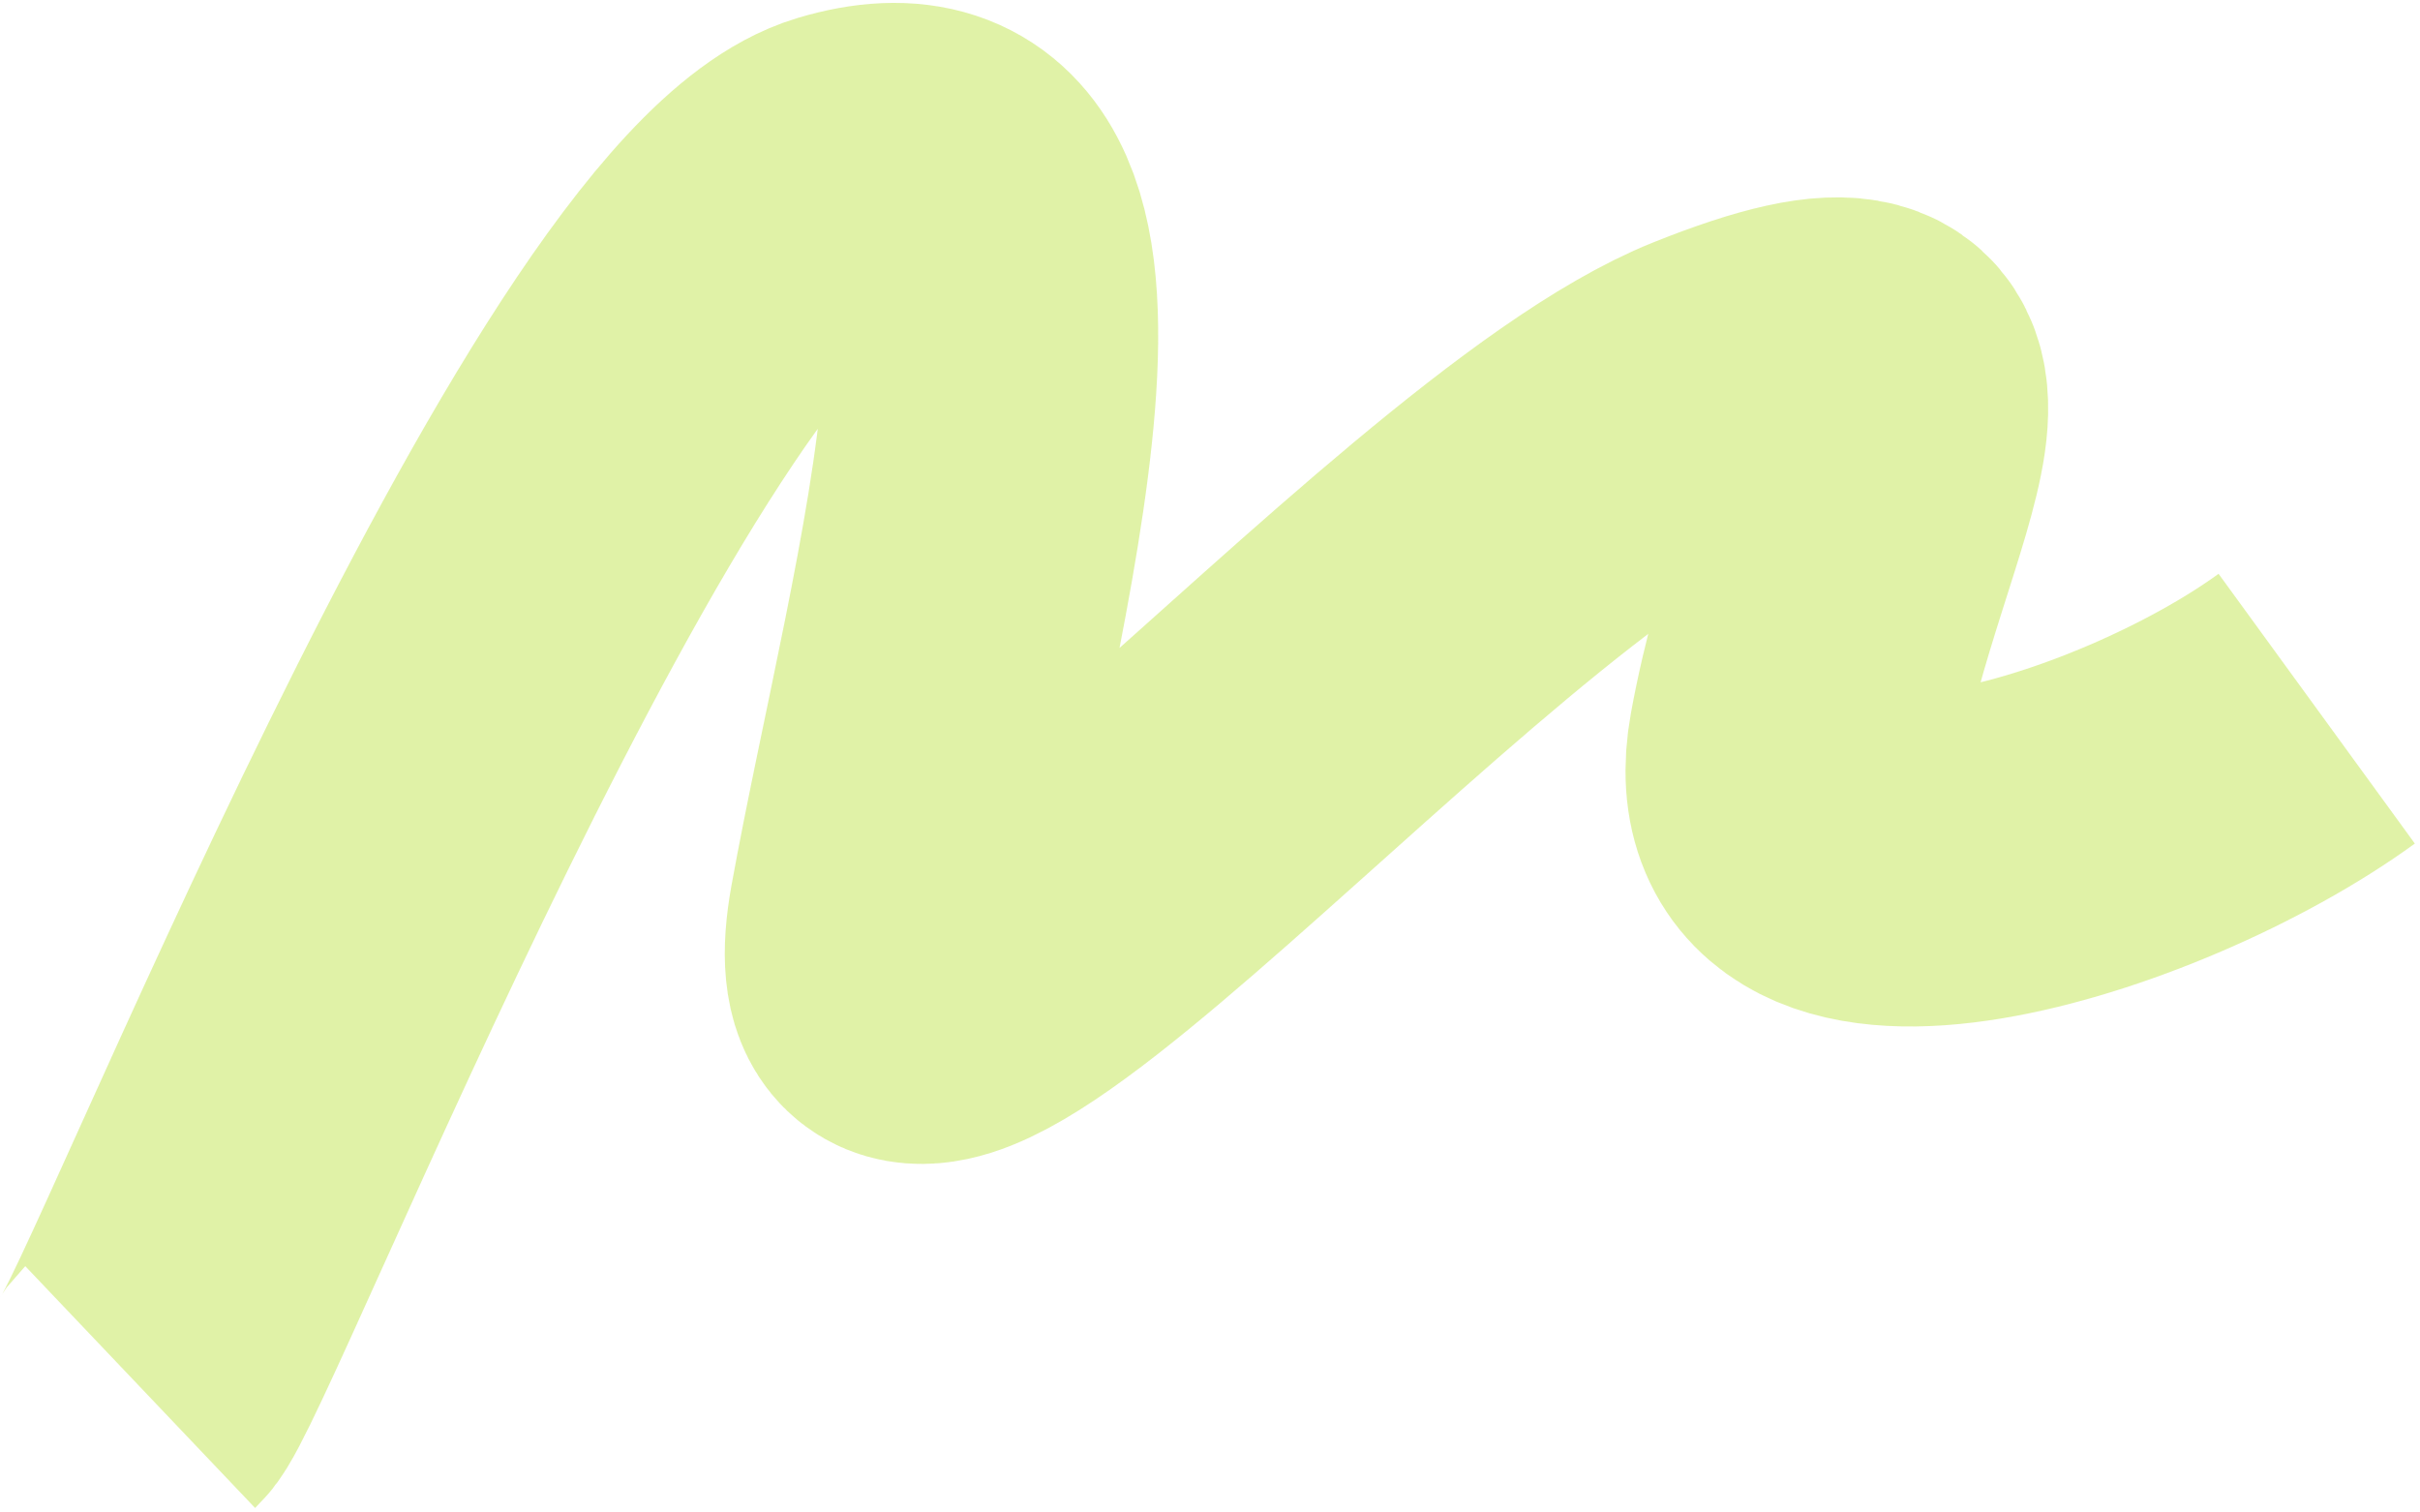 <?xml version="1.0" encoding="UTF-8"?> <svg xmlns="http://www.w3.org/2000/svg" width="328" height="205" viewBox="0 0 328 205" fill="none"><path opacity="0.5" d="M314 96.055C289.77 113.684 238.086 129.342 243.291 100.722C249.796 64.947 271.009 38.437 232.543 53.819C194.077 69.201 113.468 167.779 121.387 124.054C129.307 80.328 149.388 13.656 114.599 24.093C82.693 33.664 24.091 183.161 19 188" stroke="#C3E750" stroke-width="45.217"></path></svg> 